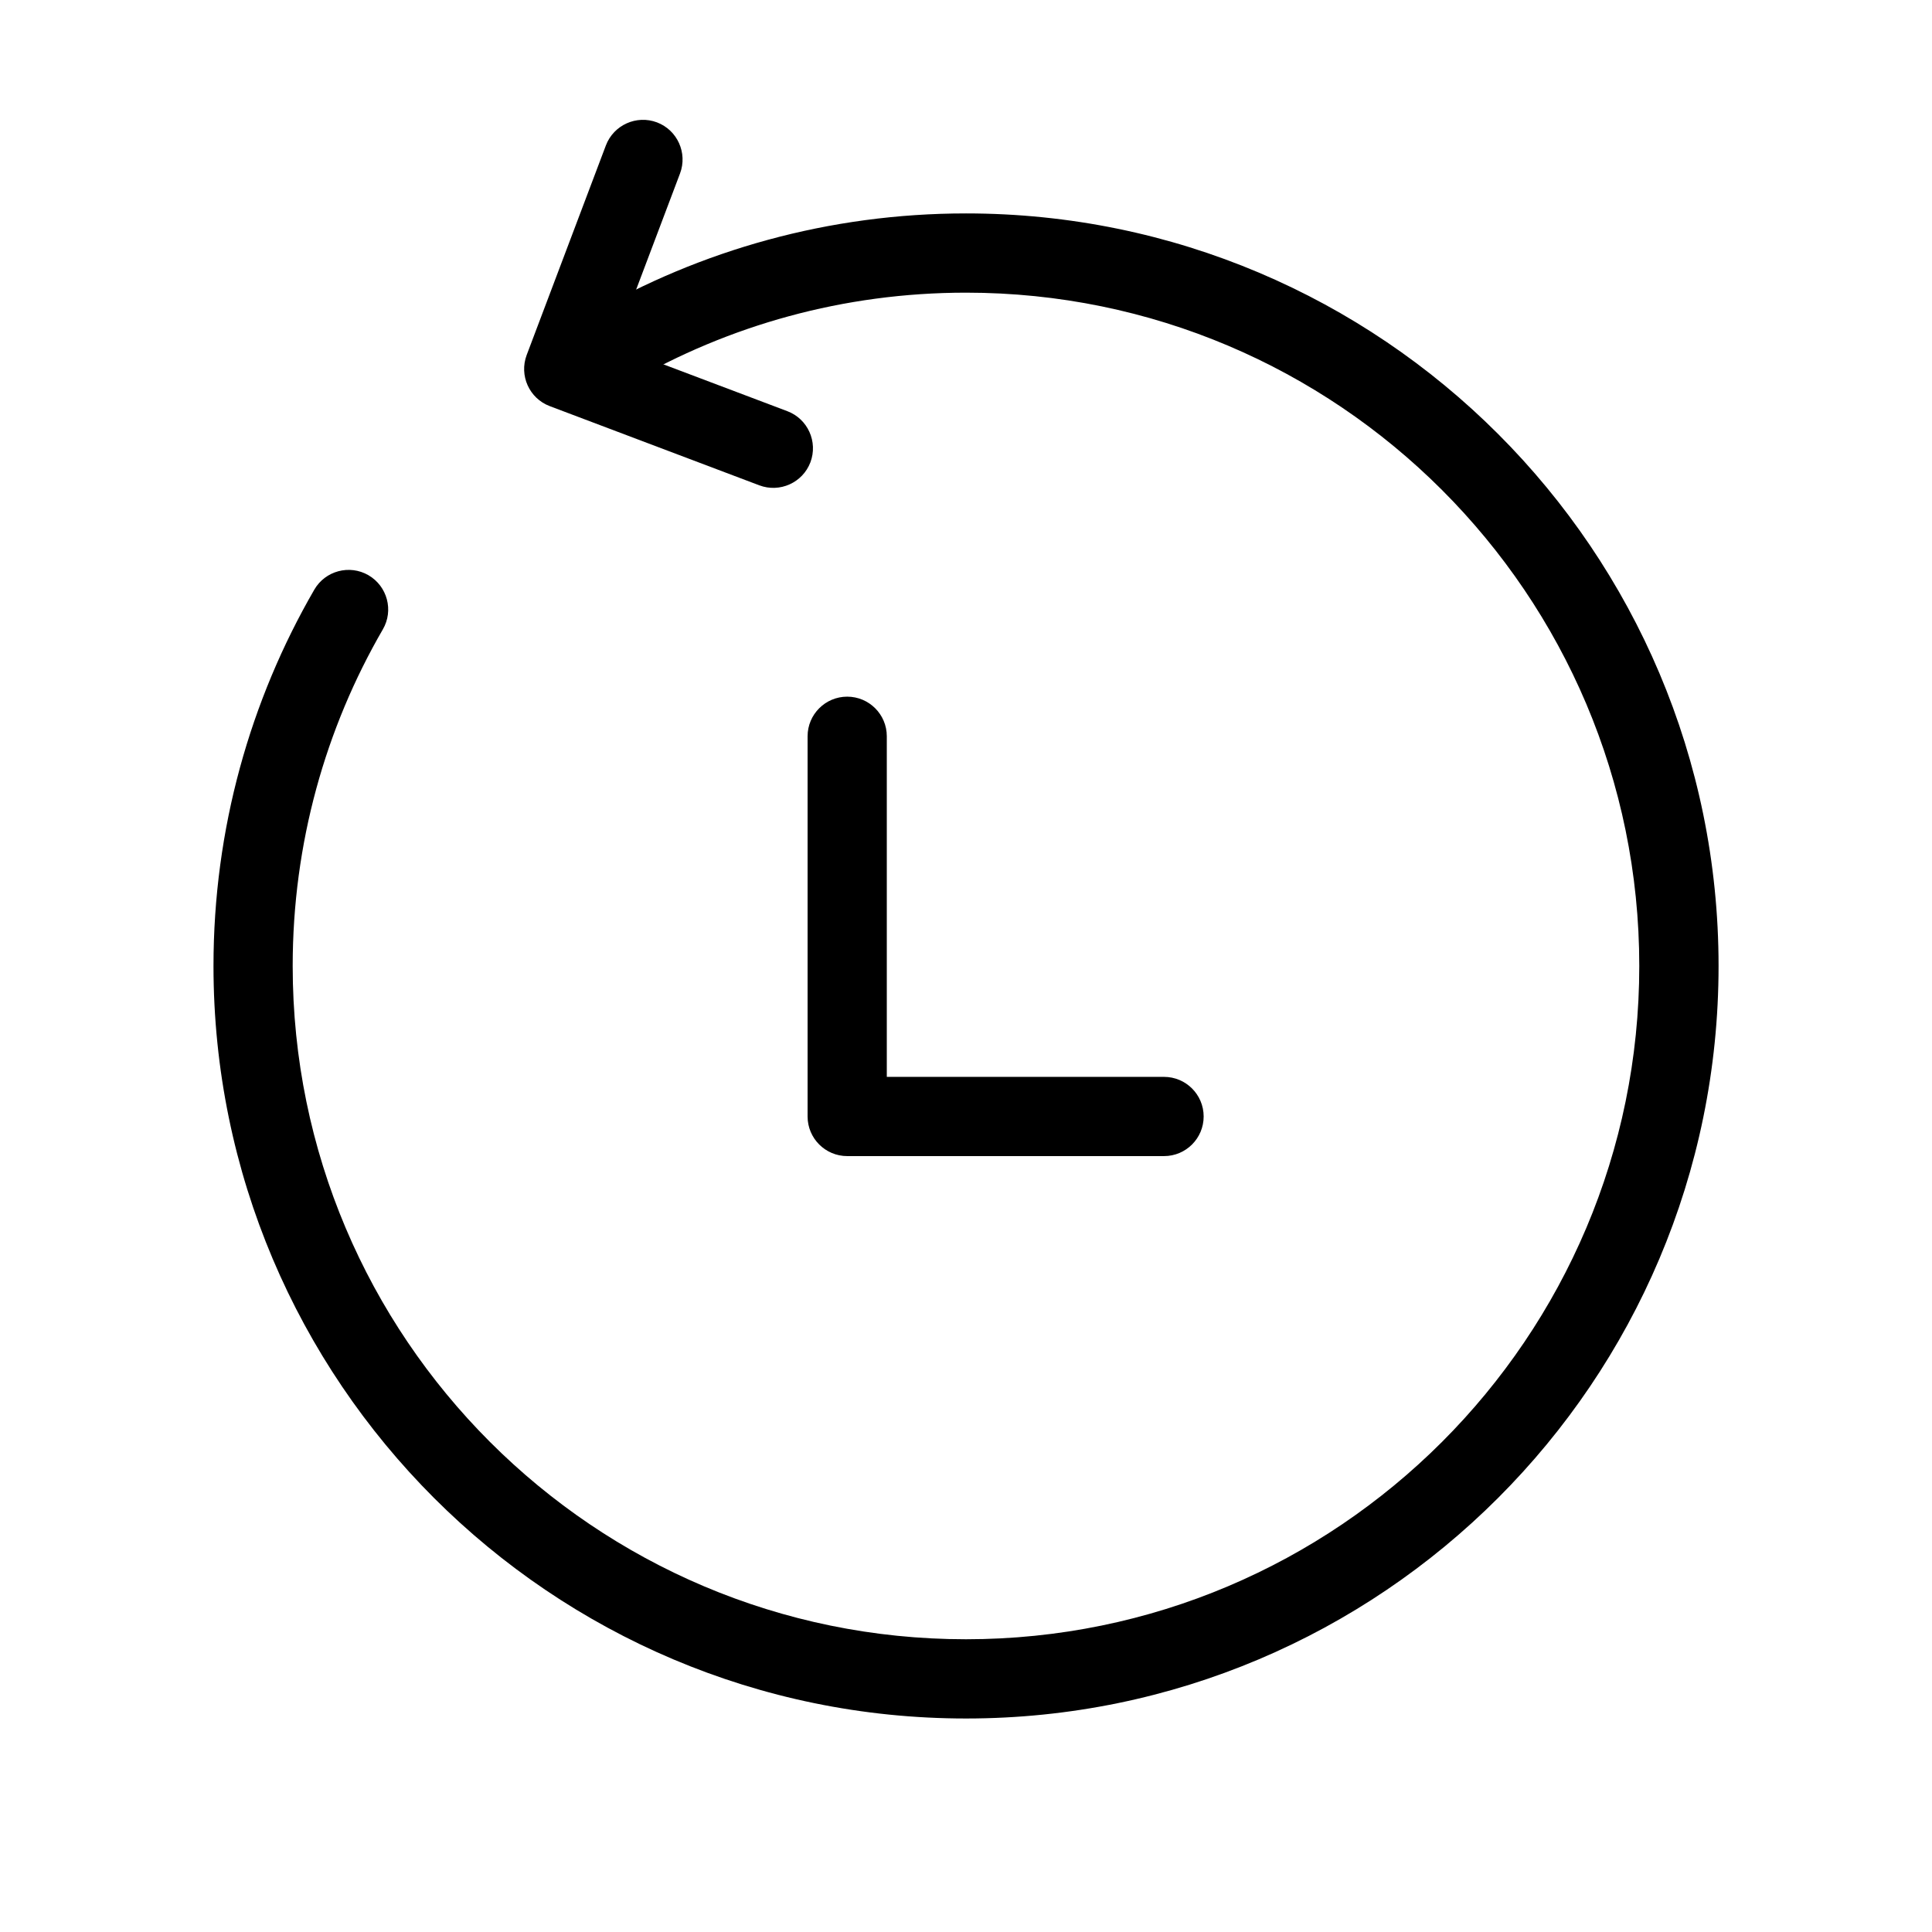 <?xml version="1.0" encoding="UTF-8"?>
<!-- Uploaded to: SVG Repo, www.svgrepo.com, Generator: SVG Repo Mixer Tools -->
<svg fill="#000000" width="800px" height="800px" version="1.1" viewBox="144 144 512 512" xmlns="http://www.w3.org/2000/svg">
 <g fill-rule="evenodd">
  <path d="m310.8 245.45c26.238-15.199 56.699-23.891 89.195-23.891 98.473 0 178.43 79.957 178.43 178.43 0 98.473-79.957 178.43-178.43 178.43-98.473 0-178.43-79.957-178.43-178.43 0-32.496 8.691-62.957 23.891-89.195 2.918-5.016 1.195-11.441-3.82-14.359-5.016-2.898-11.441-1.176-14.336 3.82-16.984 29.348-26.723 63.418-26.723 99.734 0 110.06 89.363 199.43 199.43 199.43s199.43-89.363 199.43-199.43-89.363-199.43-199.43-199.43c-36.316 0-70.387 9.742-99.734 26.723-4.996 2.898-6.719 9.32-3.82 14.336 2.918 5.016 9.34 6.738 14.359 3.82z"/>
  <path d="m358.02 339.12v100.76c0 5.793 4.703 10.496 10.496 10.496h83.969c5.793 0 10.496-4.703 10.496-10.496 0-5.793-4.703-10.496-10.496-10.496h-73.473v-90.266c0-5.793-4.703-10.496-10.496-10.496s-10.496 4.703-10.496 10.496z"/>
  <path d="m352.66 252.97-45.723-17.277s17.277-45.723 17.277-45.723c2.035-5.414-0.691-11.484-6.109-13.539-5.414-2.035-11.484 0.691-13.539 6.109l-20.992 55.547c-2.035 5.438 0.691 11.484 6.109 13.539l55.547 20.992c5.414 2.035 11.484-0.691 13.539-6.109 2.035-5.438-0.691-11.484-6.109-13.539z"/>
 </g>
</svg>